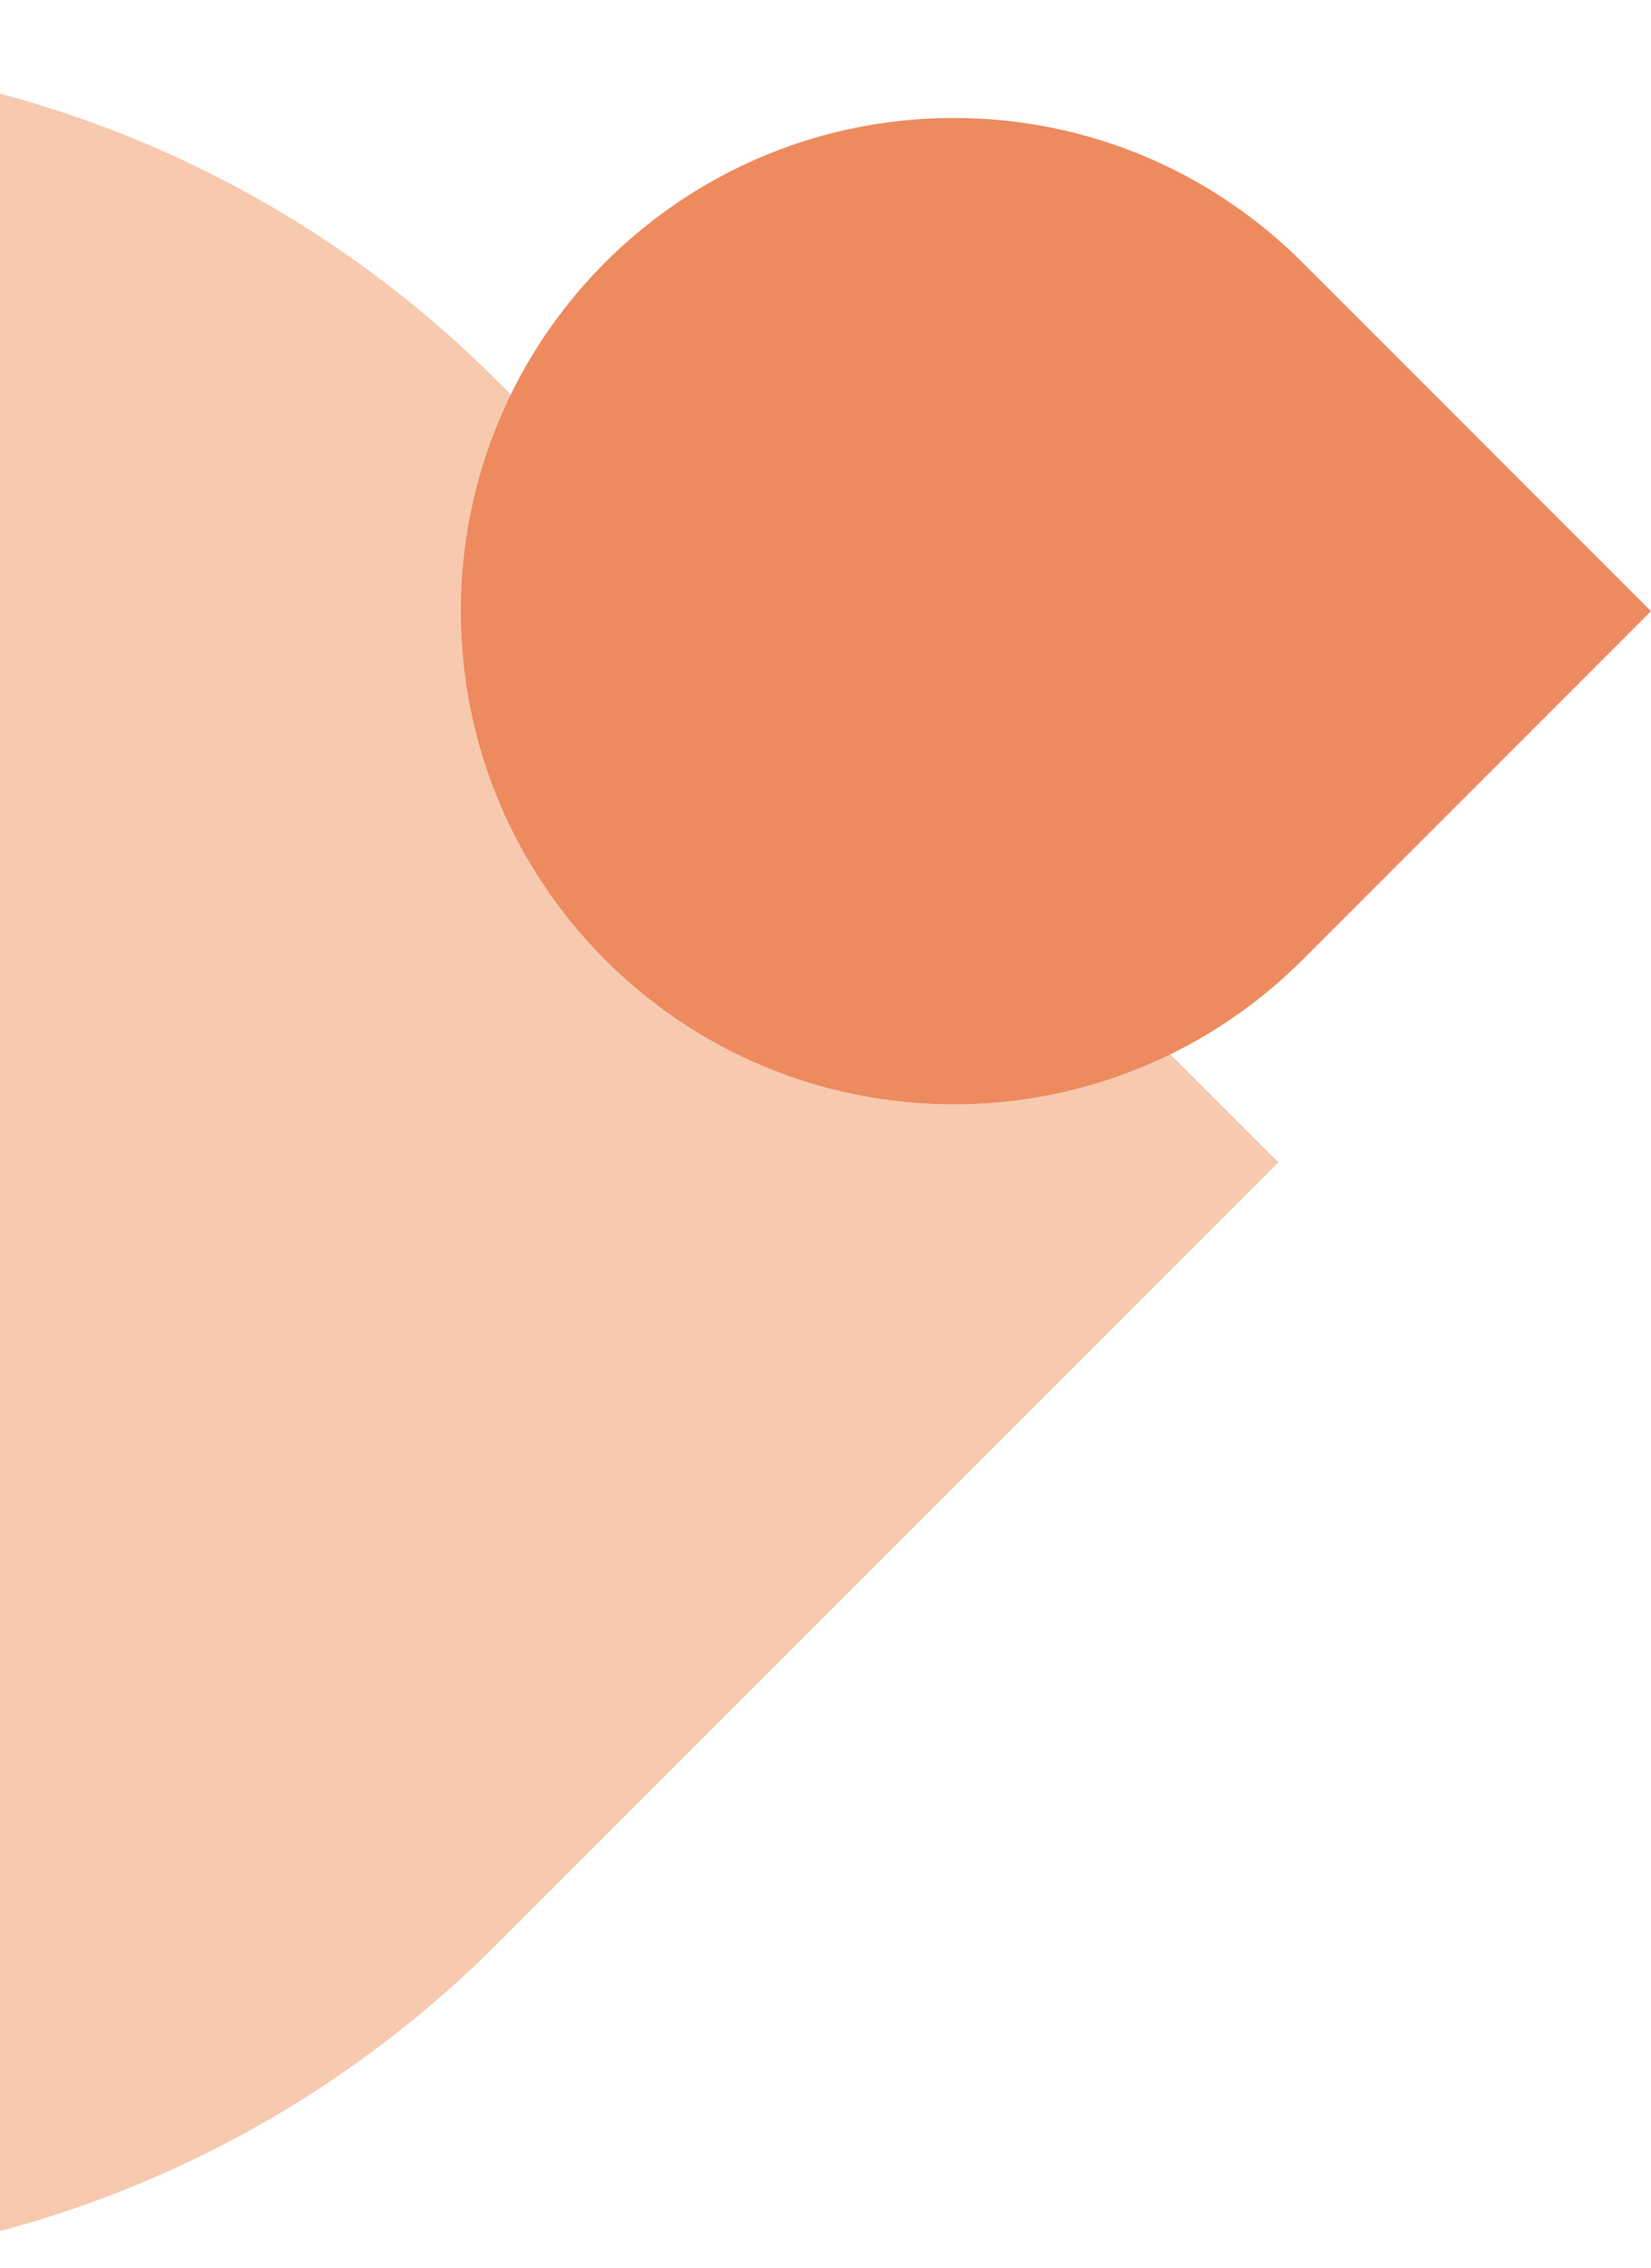 <svg xmlns="http://www.w3.org/2000/svg" id="Ebene_1" viewBox="0 0 716.67 984.2"><defs><style>.cls-1{fill:#ed8b5e;}.cls-2{fill:#f7c9ae;}.cls-3{fill:none;}</style></defs><path class="cls-3" d="M716.67,0H0v40.63c82.81,22.03,156.82,65.63,215.63,124.44l6.09,6.09c34.81-71.05,107.83-119.98,192.29-119.98,59.1,0,112.6,23.95,151.33,62.68l151.33,151.33-151.33,151.33c-16.62,16.62-35.97,30.51-57.3,40.96l46.89,46.89-339.29,339.29c-58.81,58.81-132.82,102.42-215.63,124.44v16.1h716.67V0Z"></path><path class="cls-2" d="M215.63,843.67l339.29-339.29-46.89-46.89c-28.38,13.91-60.29,21.72-94.03,21.72-118.2,0-214.01-95.82-214.01-214.01,0-33.74,7.82-65.65,21.72-94.03l-6.09-6.09C156.82,106.27,82.81,62.66,0,40.63v927.47c82.81-22.03,156.82-65.63,215.63-124.44Z"></path><path class="cls-1" d="M565.34,113.87c-38.73-38.73-92.23-62.68-151.33-62.68-84.46,0-157.48,48.93-192.29,119.98-13.91,28.38-21.72,60.29-21.72,94.03,0,118.19,95.82,214.01,214.01,214.01,33.74,0,65.64-7.82,94.03-21.72,21.34-10.45,40.68-24.34,57.3-40.96l151.33-151.33-151.33-151.33Z"></path></svg>